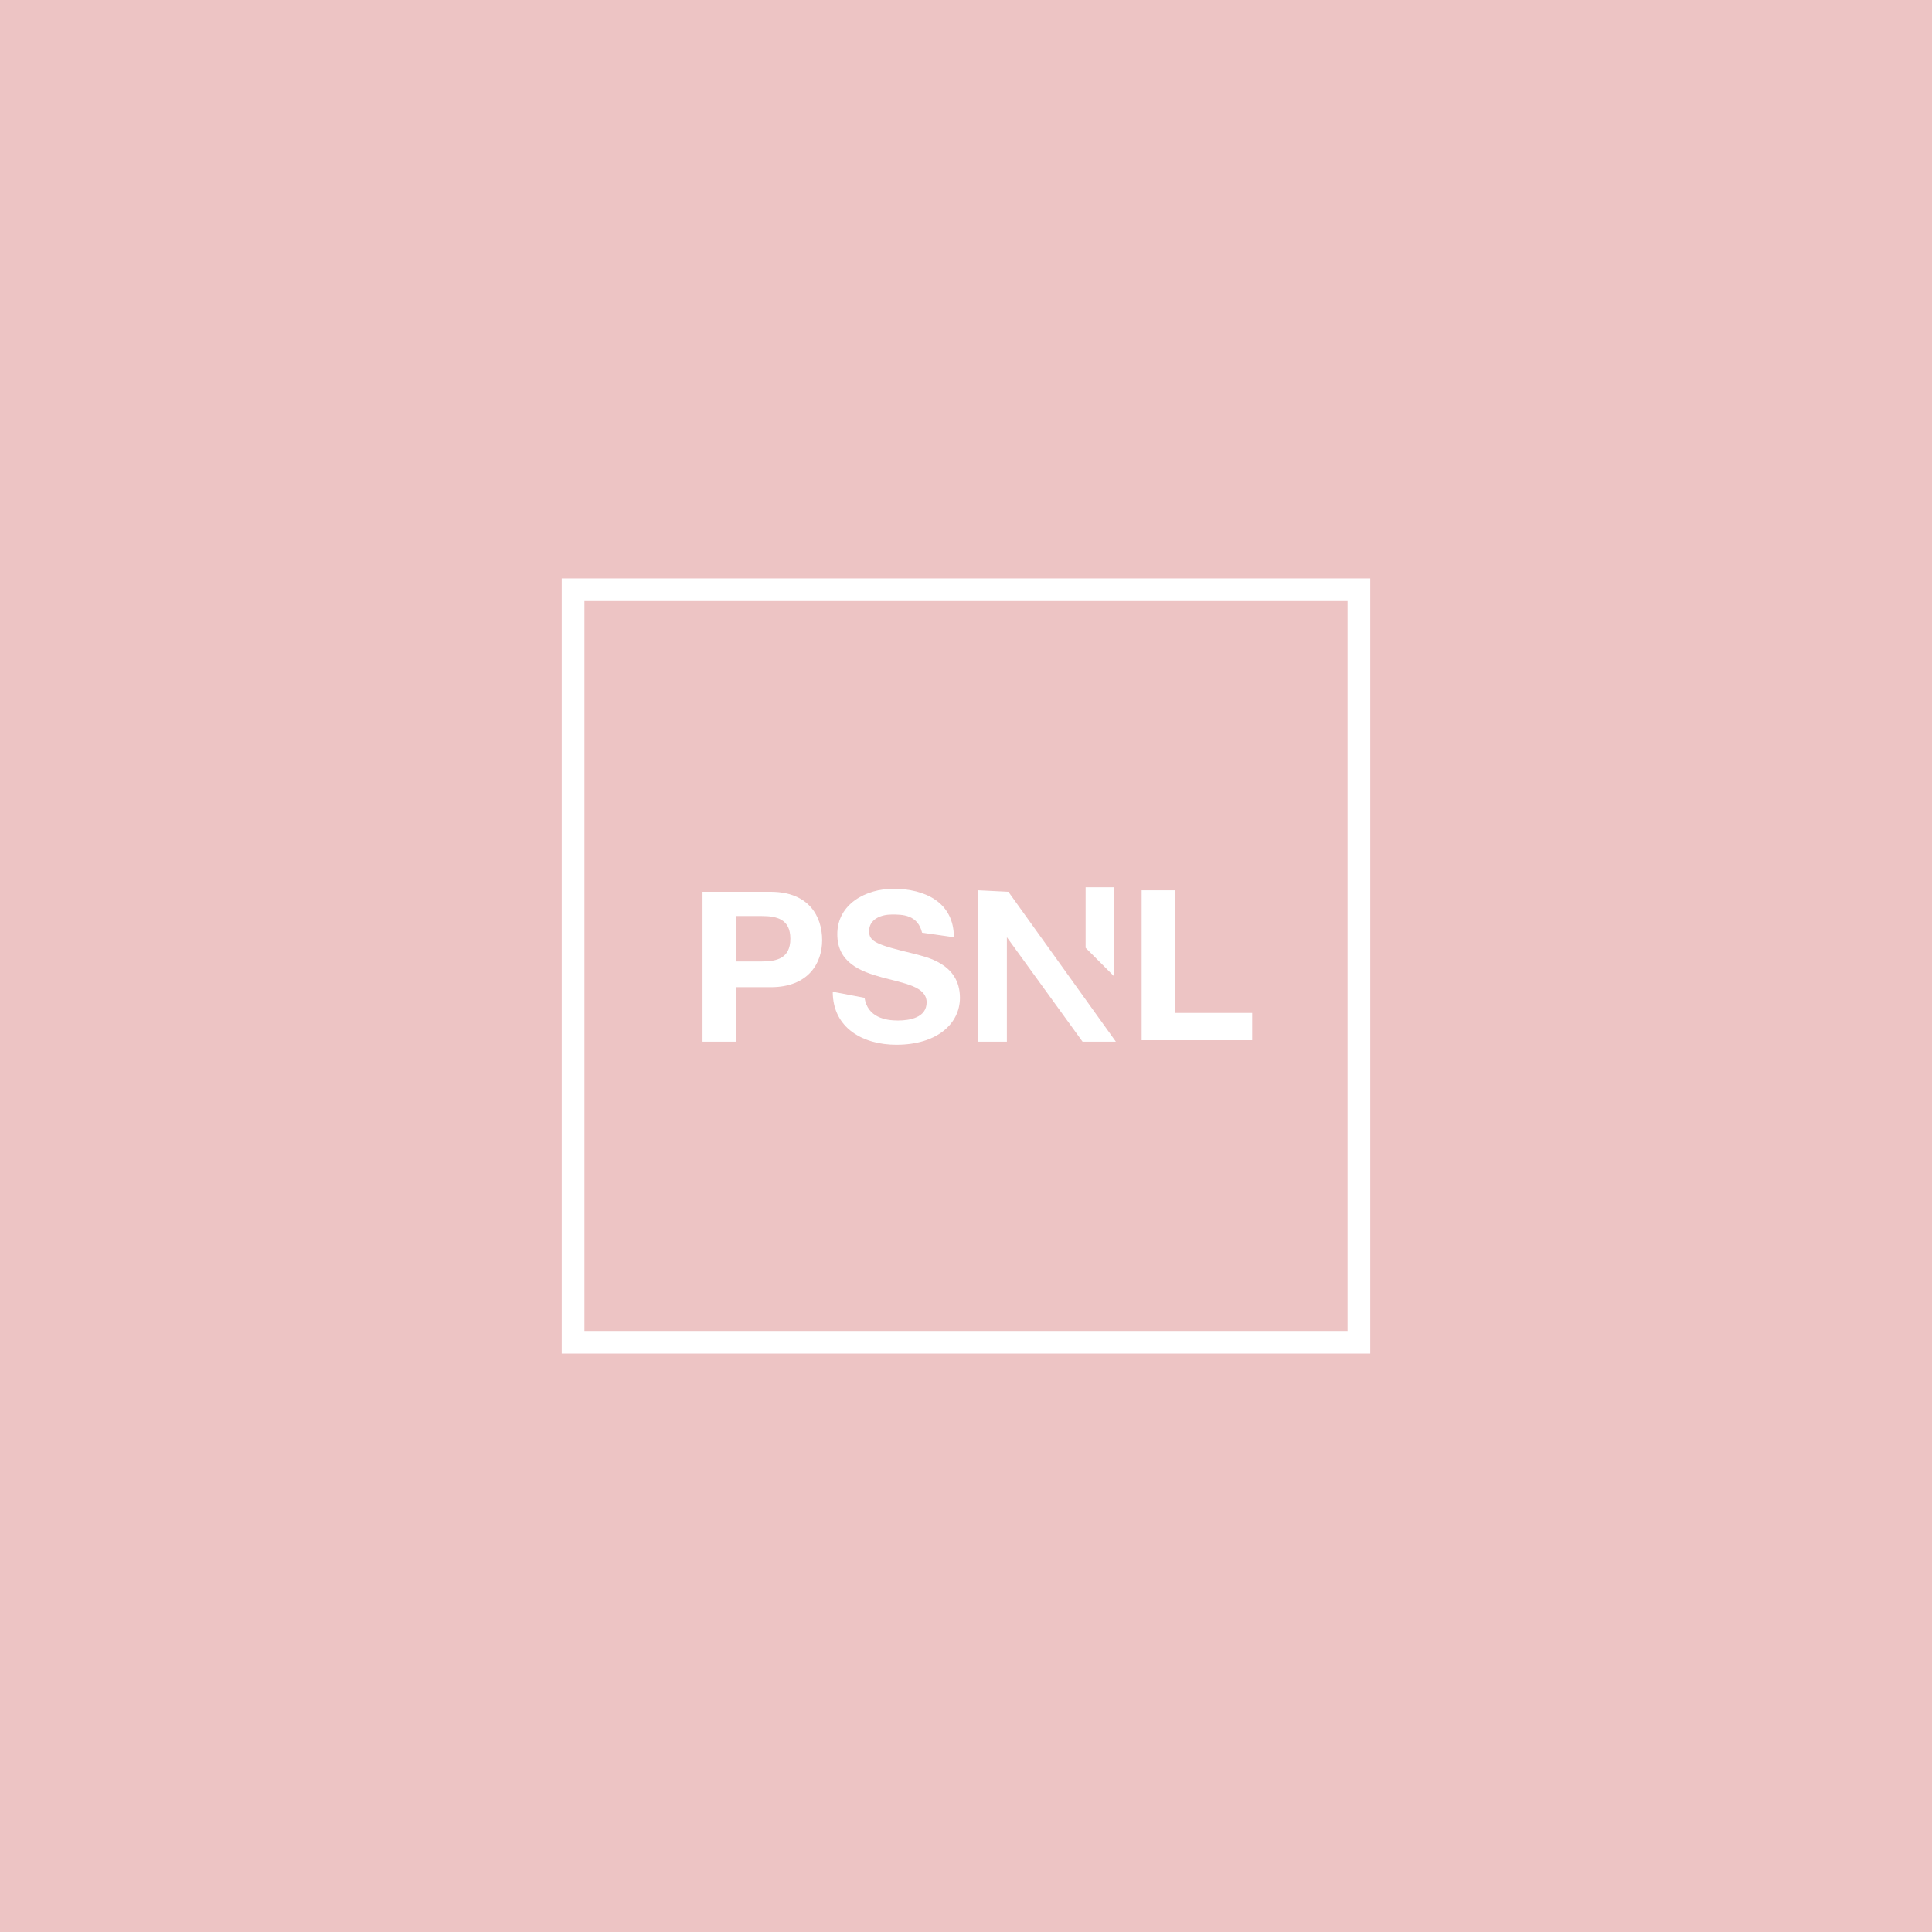 <?xml version="1.0" encoding="utf-8"?>
<!-- Generator: Adobe Illustrator 24.2.2, SVG Export Plug-In . SVG Version: 6.00 Build 0)  -->
<svg version="1.1" id="Calque_1" xmlns="http://www.w3.org/2000/svg" xmlns:xlink="http://www.w3.org/1999/xlink" x="0px" y="0px"
	 viewBox="0 0 127.6 127.6" style="enable-background:new 0 0 127.6 127.6;" xml:space="preserve">
<style type="text/css">
	.st0{opacity:0.5;enable-background:new    ;}
	.st1{opacity:0.5;fill:#B91315;enable-background:new    ;}
</style>
<g class="st0">
	<path class="st1" d="M52.2,62c0,1.3-0.9,1.5-1.9,1.5h-1.7v-3h1.7C51.3,60.5,52.2,60.7,52.2,62z"/>
	<path class="st1" d="M38.6,39.7v48.2H89V39.7H38.6z M50.9,65.2h-2.3v3.6h-2.2v-9.9h4.5c2.5,0,3.4,1.6,3.4,3.2
		C54.3,63.6,53.4,65.2,50.9,65.2z M59.2,69C57,69,55,67.9,55,65.5l2.1,0.4c0.2,1.3,1.4,1.5,2.2,1.5c0.8,0,1.9-0.2,1.9-1.2
		c0-2.1-5.9-0.8-5.9-4.5c0-2,1.9-3,3.7-3c2.1,0,4,0.9,4,3.2l-2.1-0.3c-0.3-1.2-1.3-1.2-2-1.2s-1.5,0.3-1.5,1.1c0,0.7,0.5,0.9,3,1.5
		c0.7,0.2,3,0.6,3,2.9C63.4,67.6,61.9,69,59.2,69z M71.5,68.8l-5-6.9v6.9h-1.9v-10l2,0.1l7.1,9.9L71.5,68.8z M73.6,64.5l-1.9-1.9v-4
		h1.9V64.5z M82.6,68.7h-7.2v-9.9h2.2v8.1h5.1V68.7z"/>
	<path class="st1" d="M0,0v127.6h127.6V0H0z M90.5,89.4H37.1V38.2h53.4V89.4z"/>
</g>
</svg>
